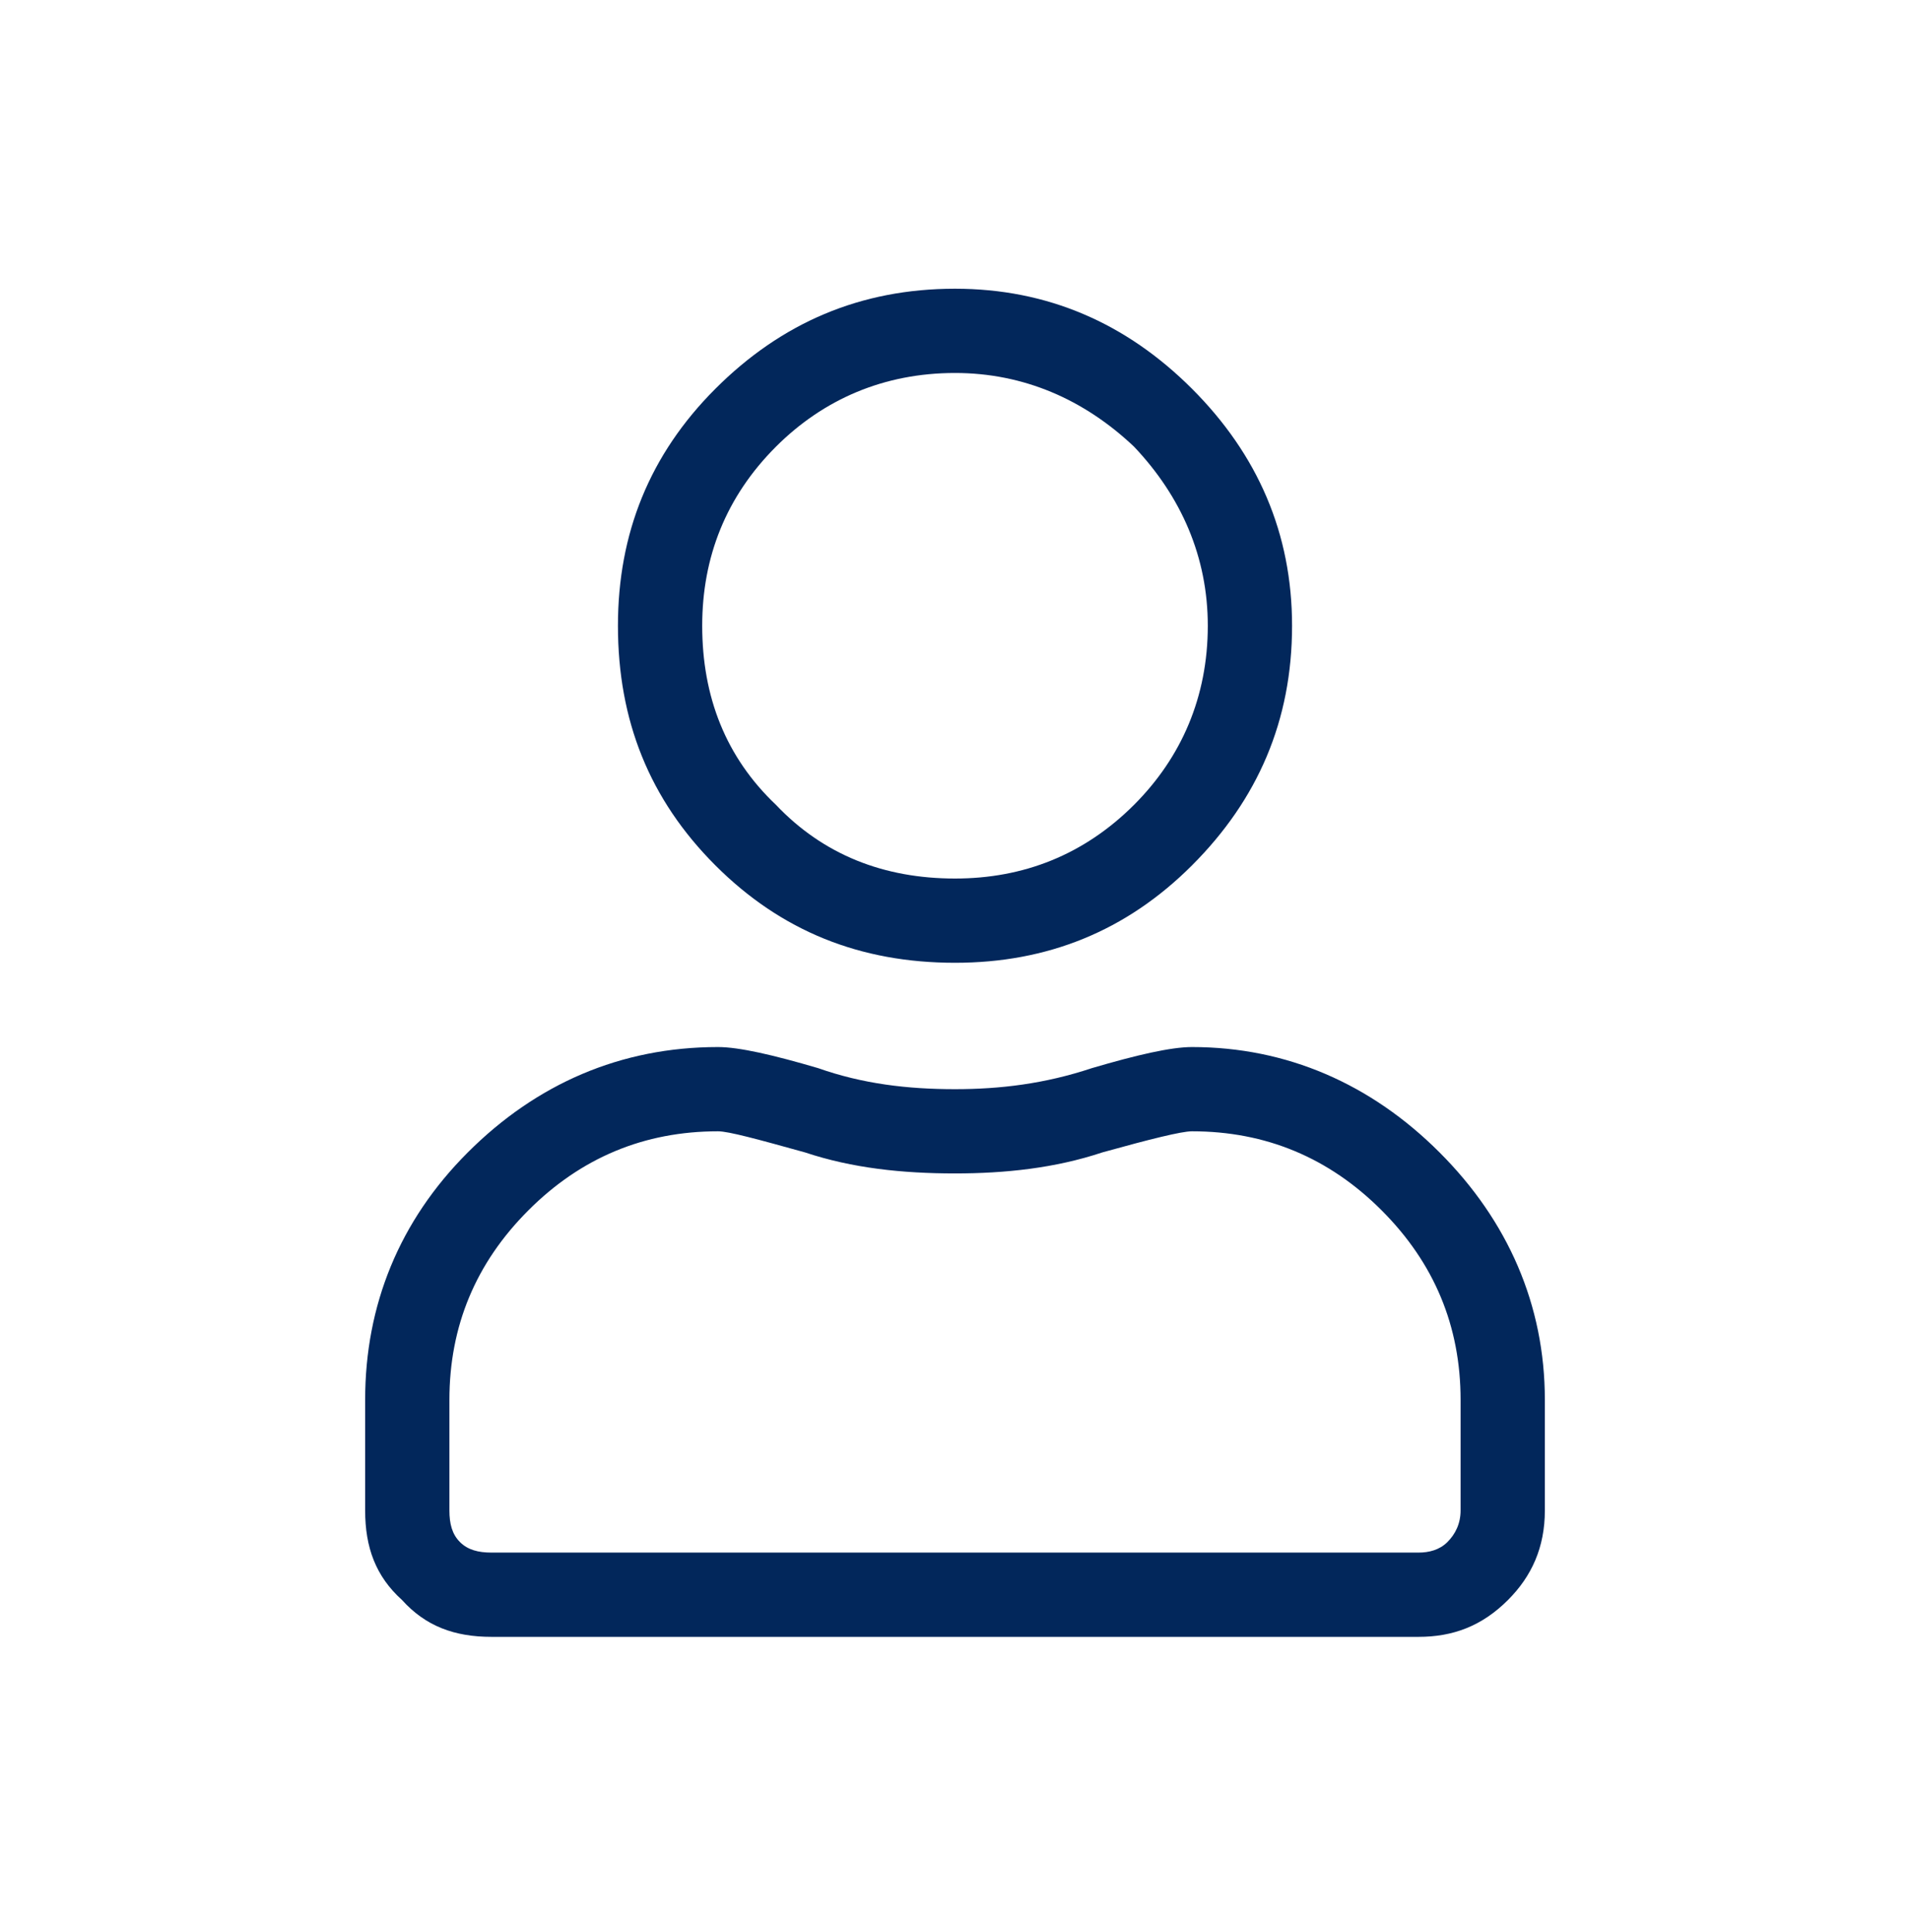 <svg width="85" height="86" viewBox="0 0 85 86" fill="none" xmlns="http://www.w3.org/2000/svg">
<path d="M53.047 46.6C52.109 46.6 50.586 46.952 48.594 47.538C46.484 48.241 44.492 48.475 42.5 48.475C40.391 48.475 38.398 48.241 36.406 47.538C34.414 46.952 32.891 46.6 31.953 46.6C27.617 46.6 23.867 48.241 20.82 51.288C17.773 54.334 16.25 58.084 16.25 62.303V67.225C16.25 68.866 16.719 70.155 17.891 71.21C18.945 72.381 20.234 72.85 21.875 72.85H63.125C64.648 72.85 65.938 72.381 67.109 71.21C68.164 70.155 68.75 68.866 68.75 67.225V62.303C68.75 58.084 67.109 54.334 64.062 51.288C61.016 48.241 57.266 46.6 53.047 46.6ZM65 67.225C65 67.811 64.766 68.28 64.414 68.631C64.062 68.983 63.594 69.1 63.125 69.1H21.875C21.289 69.1 20.82 68.983 20.469 68.631C20.117 68.28 20 67.811 20 67.225V62.303C20 59.022 21.172 56.209 23.516 53.866C25.859 51.522 28.672 50.35 31.953 50.35C32.422 50.35 33.711 50.702 35.82 51.288C37.93 51.991 40.156 52.225 42.5 52.225C44.727 52.225 46.953 51.991 49.062 51.288C51.172 50.702 52.578 50.35 53.047 50.35C56.328 50.35 59.141 51.522 61.484 53.866C63.828 56.209 65 59.022 65 62.303V67.225ZM42.5 42.85C46.602 42.85 50.117 41.444 53.047 38.514C55.977 35.584 57.5 32.069 57.5 27.85C57.5 23.748 55.977 20.233 53.047 17.303C50.117 14.373 46.602 12.85 42.5 12.85C38.281 12.85 34.766 14.373 31.836 17.303C28.906 20.233 27.5 23.748 27.5 27.85C27.5 32.069 28.906 35.584 31.836 38.514C34.766 41.444 38.281 42.85 42.5 42.85ZM42.5 16.6C45.547 16.6 48.242 17.772 50.469 19.881C52.578 22.108 53.75 24.803 53.75 27.85C53.75 31.014 52.578 33.709 50.469 35.819C48.242 38.045 45.547 39.1 42.5 39.1C39.336 39.1 36.641 38.045 34.531 35.819C32.305 33.709 31.25 31.014 31.25 27.85C31.25 24.803 32.305 22.108 34.531 19.881C36.641 17.772 39.336 16.6 42.5 16.6Z" fill="#02275B"/>
</svg>
